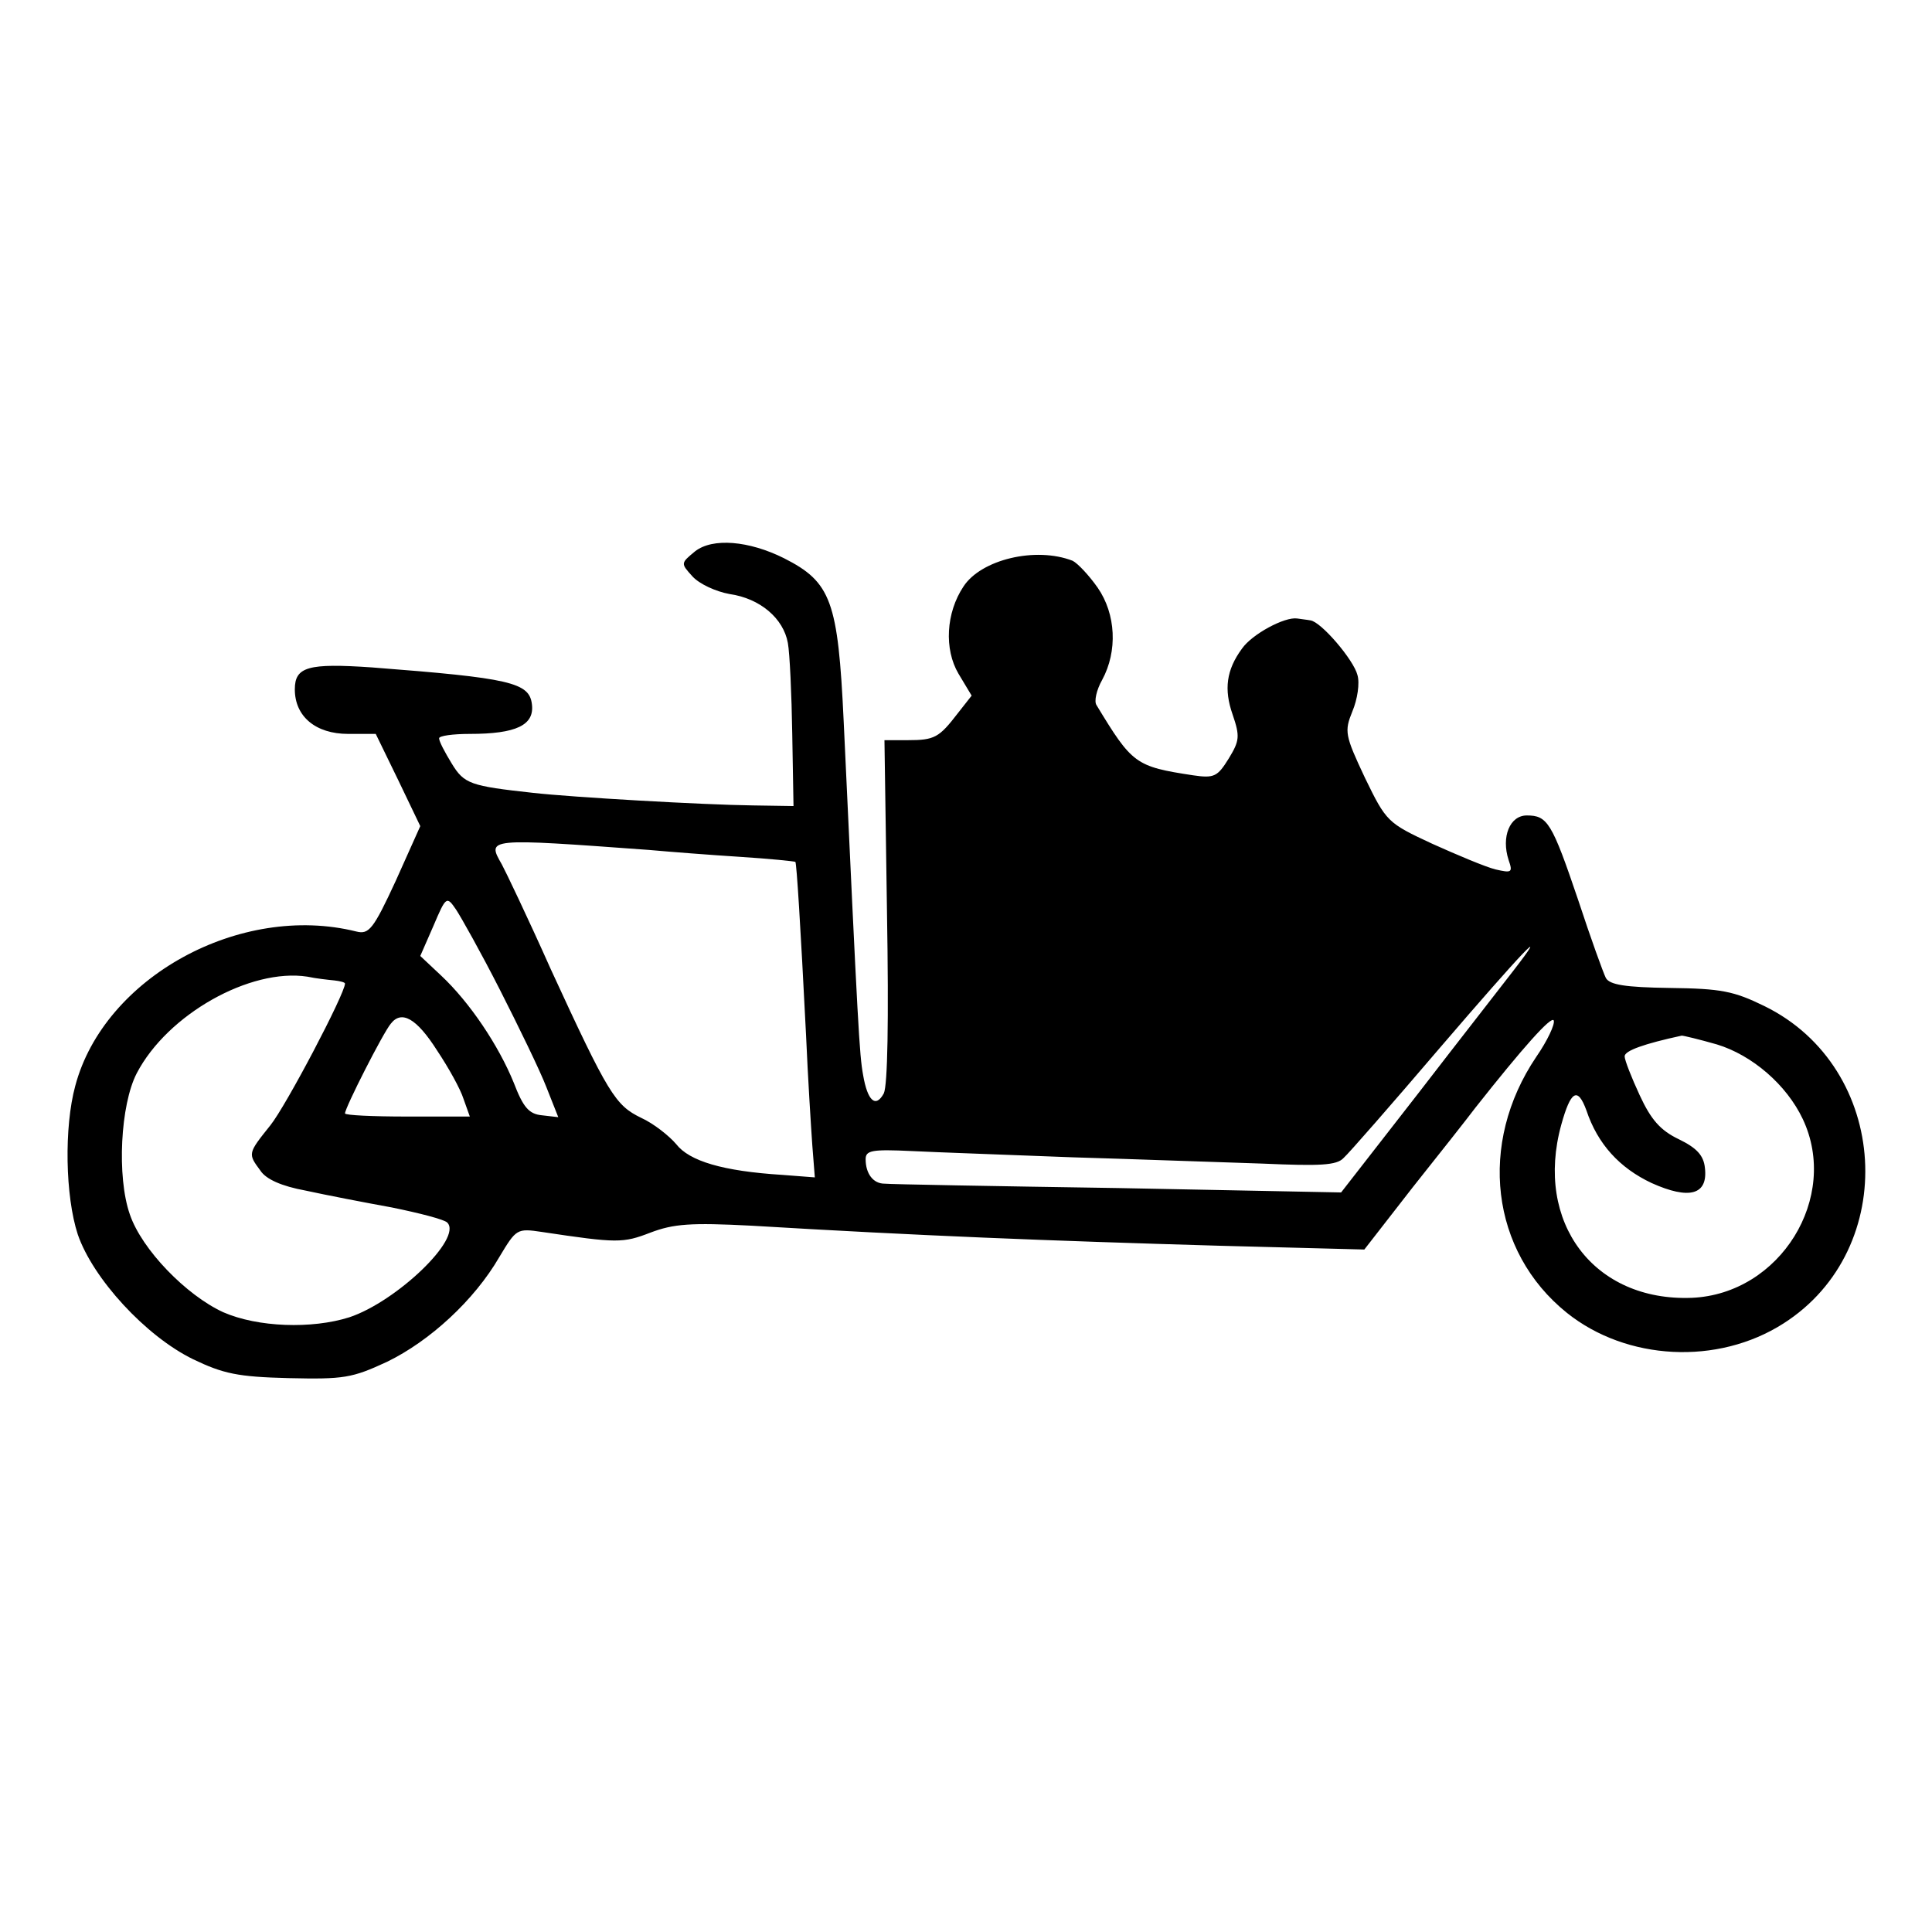 <?xml version="1.0" standalone="no"?>
<!DOCTYPE svg PUBLIC "-//W3C//DTD SVG 20010904//EN"
 "http://www.w3.org/TR/2001/REC-SVG-20010904/DTD/svg10.dtd">
<svg version="1.0" xmlns="http://www.w3.org/2000/svg"
 width="308pt" height="308pt" viewBox="0 0 308 308"
 preserveAspectRatio="xMidYMid meet">
<g transform="translate(0,308) scale(0.1,-0.1)"
fill="#000000" stroke="none">
<path d="M1108 2201 c-23 -19 -23 -19 -4 -40 11 -12 37 -24 59 -28 49 -7 86
-39 93 -78 3 -16 6 -82 7 -145 l2 -115 -65 1 c-79 1 -288 13 -350 20 -100 11
-110 14 -130 47 -11 18 -20 35 -20 40 0 4 22 7 49 7 74 0 103 14 99 47 -4 35
-34 42 -255 59 -102 7 -123 1 -123 -35 0 -43 33 -71 85 -71 l44 0 36 -74 35
-73 -39 -87 c-36 -78 -43 -86 -63 -81 -185 46 -402 -73 -448 -246 -18 -66 -16
-176 4 -237 24 -70 108 -162 184 -199 48 -23 71 -28 152 -30 88 -2 101 0 157
26 68 33 139 98 179 167 27 45 28 46 68 40 120 -18 129 -18 173 -1 37 14 64
16 161 11 267 -16 471 -24 747 -32 l230 -6 77 99 c43 54 88 111 100 127 75 95
122 148 125 139 2 -6 -10 -32 -28 -58 -93 -138 -73 -310 49 -408 95 -76 240
-84 345 -17 187 119 170 408 -30 506 -49 24 -69 28 -151 29 -71 1 -96 5 -102
16 -4 8 -24 63 -44 124 -42 124 -49 135 -82 135 -27 0 -41 -34 -29 -71 7 -20
5 -21 -21 -15 -16 4 -61 23 -101 41 -71 33 -73 35 -107 105 -32 68 -33 74 -20
106 8 19 12 45 8 58 -6 24 -58 85 -75 87 -5 1 -15 2 -21 3 -20 3 -72 -25 -88
-48 -25 -34 -29 -65 -15 -105 12 -35 11 -42 -6 -70 -18 -29 -23 -32 -57 -27
-92 14 -97 18 -154 112 -4 6 0 24 9 40 25 46 22 105 -7 147 -14 20 -32 39 -40
43 -59 23 -146 2 -174 -41 -28 -42 -31 -100 -8 -139 l21 -35 -22 -28 c-30 -39
-37 -43 -80 -43 l-37 0 4 -272 c3 -178 1 -278 -5 -291 -13 -24 -26 -12 -33 29
-6 33 -8 70 -31 564 -9 192 -20 222 -95 260 -56 28 -114 33 -142 11z m-73
-476 c33 -3 98 -8 145 -11 47 -3 86 -7 88 -8 2 -3 8 -98 17 -276 3 -69 8 -148
10 -176 l4 -51 -52 4 c-95 6 -148 22 -169 49 -11 13 -36 33 -56 42 -41 20 -52
37 -144 237 -37 83 -73 158 -78 167 -24 42 -25 42 235 23z m-238 -223 c30 -59
64 -129 74 -155 l19 -48 -26 3 c-21 2 -30 13 -45 52 -24 59 -70 128 -116 171
l-33 31 21 48 c20 47 21 48 36 26 8 -12 40 -69 70 -128z m1616 31 c-16 -21
-85 -109 -152 -196 l-123 -158 -356 7 c-197 3 -364 6 -372 7 -18 0 -30 16 -30
39 0 14 10 16 73 13 39 -2 155 -6 257 -10 102 -3 237 -8 302 -10 92 -4 119 -3
130 9 8 7 77 86 153 175 133 155 179 203 118 124z m-1880 -16 c9 -1 17 -3 17
-5 0 -16 -94 -195 -119 -226 -36 -45 -36 -45 -16 -72 9 -14 34 -25 72 -32 32
-7 94 -19 138 -27 44 -9 83 -19 88 -24 25 -25 -81 -126 -156 -151 -60 -19
-146 -16 -201 8 -59 27 -130 100 -149 156 -21 60 -15 175 11 225 49 94 181
168 272 154 14 -3 33 -5 43 -6z m164 -112 c18 -27 37 -61 42 -77 l10 -28 -100
0 c-54 0 -99 2 -99 5 0 9 61 129 73 143 17 22 41 9 74 -43z m2040 10 c56 -17
111 -64 137 -119 59 -125 -36 -279 -177 -285 -156 -6 -251 120 -208 276 15 54
26 61 40 23 18 -54 53 -92 104 -116 60 -27 90 -19 85 24 -2 20 -13 32 -42 46
-29 14 -44 31 -62 70 -13 28 -24 56 -24 62 0 9 31 20 91 33 3 0 28 -6 56 -14z"/>
</g>
</svg>
